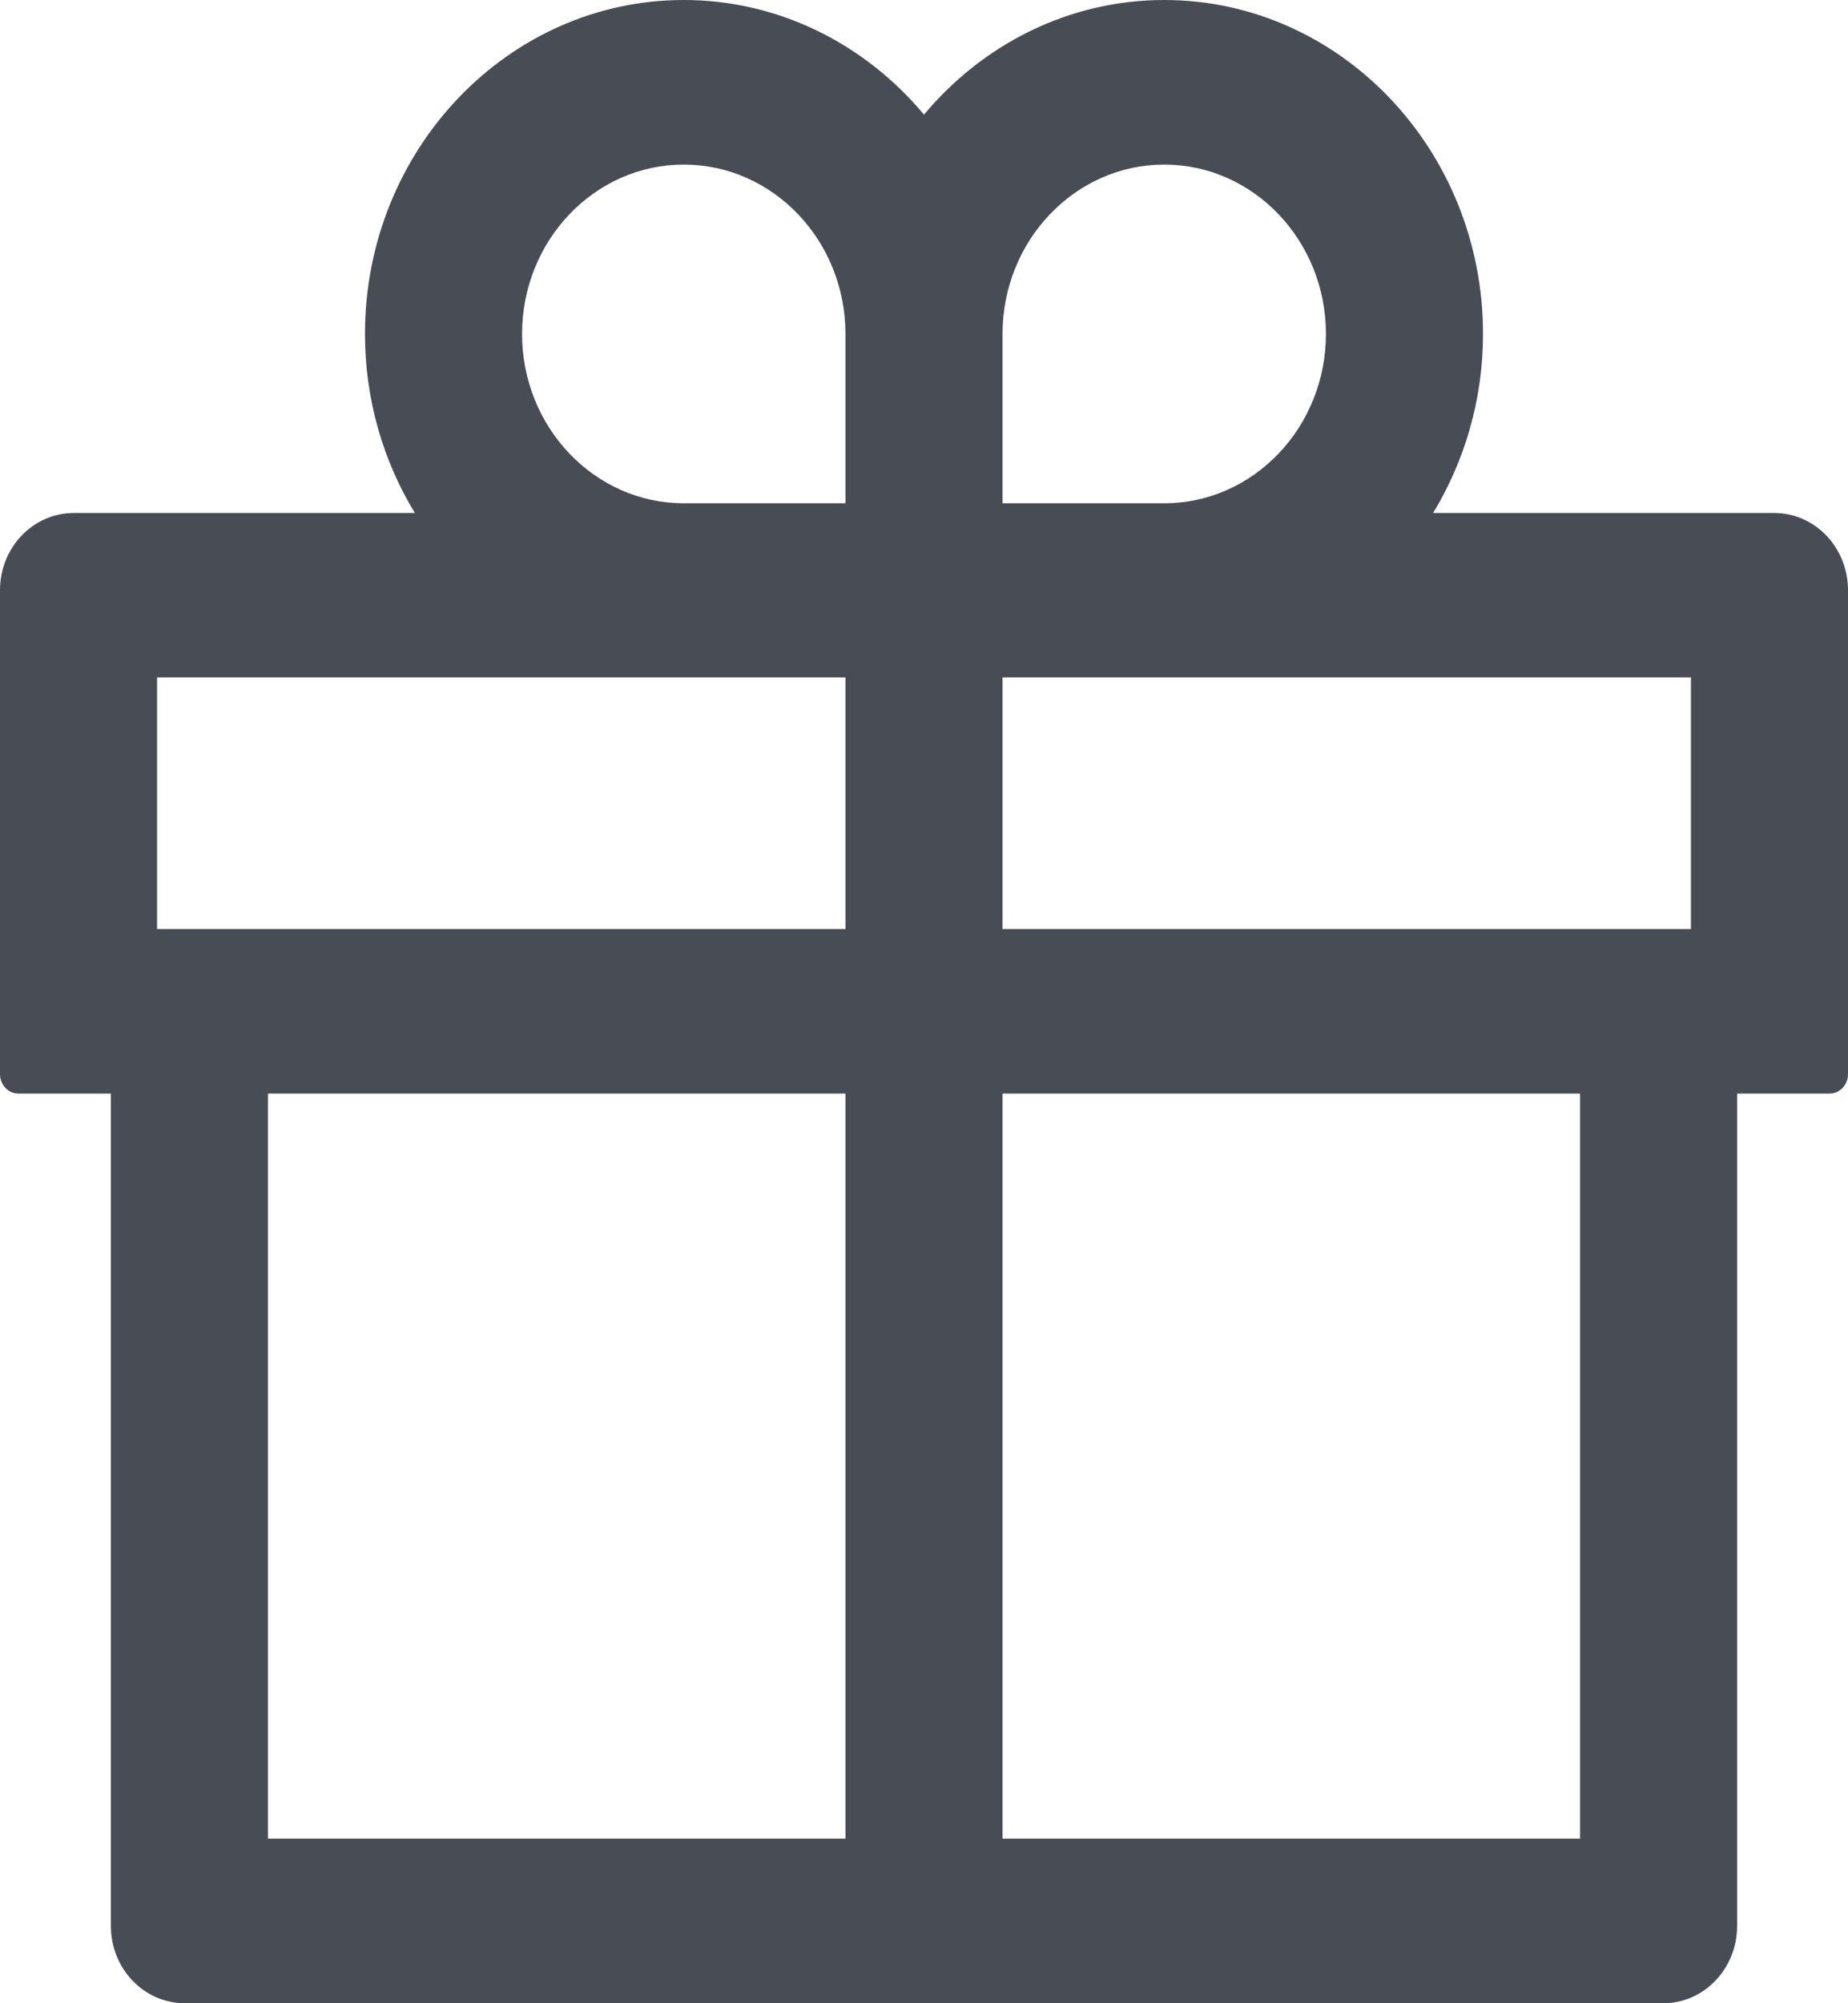<svg width="12" height="13" viewBox="0 0 12 13" fill="none" xmlns="http://www.w3.org/2000/svg">
<path id="Vector" d="M11.52 3.329H9.306C9.51 2.993 9.63 2.594 9.63 2.167C9.63 0.972 8.701 0 7.56 0C6.939 0 6.38 0.289 6 0.744C5.62 0.289 5.061 0 4.44 0C3.299 0 2.37 0.972 2.37 2.167C2.37 2.594 2.489 2.993 2.694 3.329H0.48C0.214 3.329 0 3.553 0 3.831V6.971C0 7.04 0.054 7.097 0.12 7.097H0.72V12.498C0.72 12.775 0.934 13 1.2 13H10.8C11.066 13 11.28 12.775 11.28 12.498V7.097H11.88C11.946 7.097 12 7.04 12 6.971V3.831C12 3.553 11.786 3.329 11.52 3.329ZM6.51 2.167C6.51 1.561 6.981 1.068 7.56 1.068C8.139 1.068 8.61 1.561 8.61 2.167C8.61 2.773 8.139 3.266 7.56 3.266H6.51V2.167ZM4.44 1.068C5.019 1.068 5.49 1.561 5.49 2.167V3.266H4.44C3.861 3.266 3.39 2.773 3.39 2.167C3.39 1.561 3.861 1.068 4.44 1.068ZM1.02 6.029V4.396H5.49V6.029H1.02ZM1.74 7.097H5.49V11.932H1.74V7.097ZM10.26 11.932H6.51V7.097H10.26V11.932ZM10.98 6.029H6.51V4.396H10.98V6.029Z" fill="#474C55"/>
</svg>
